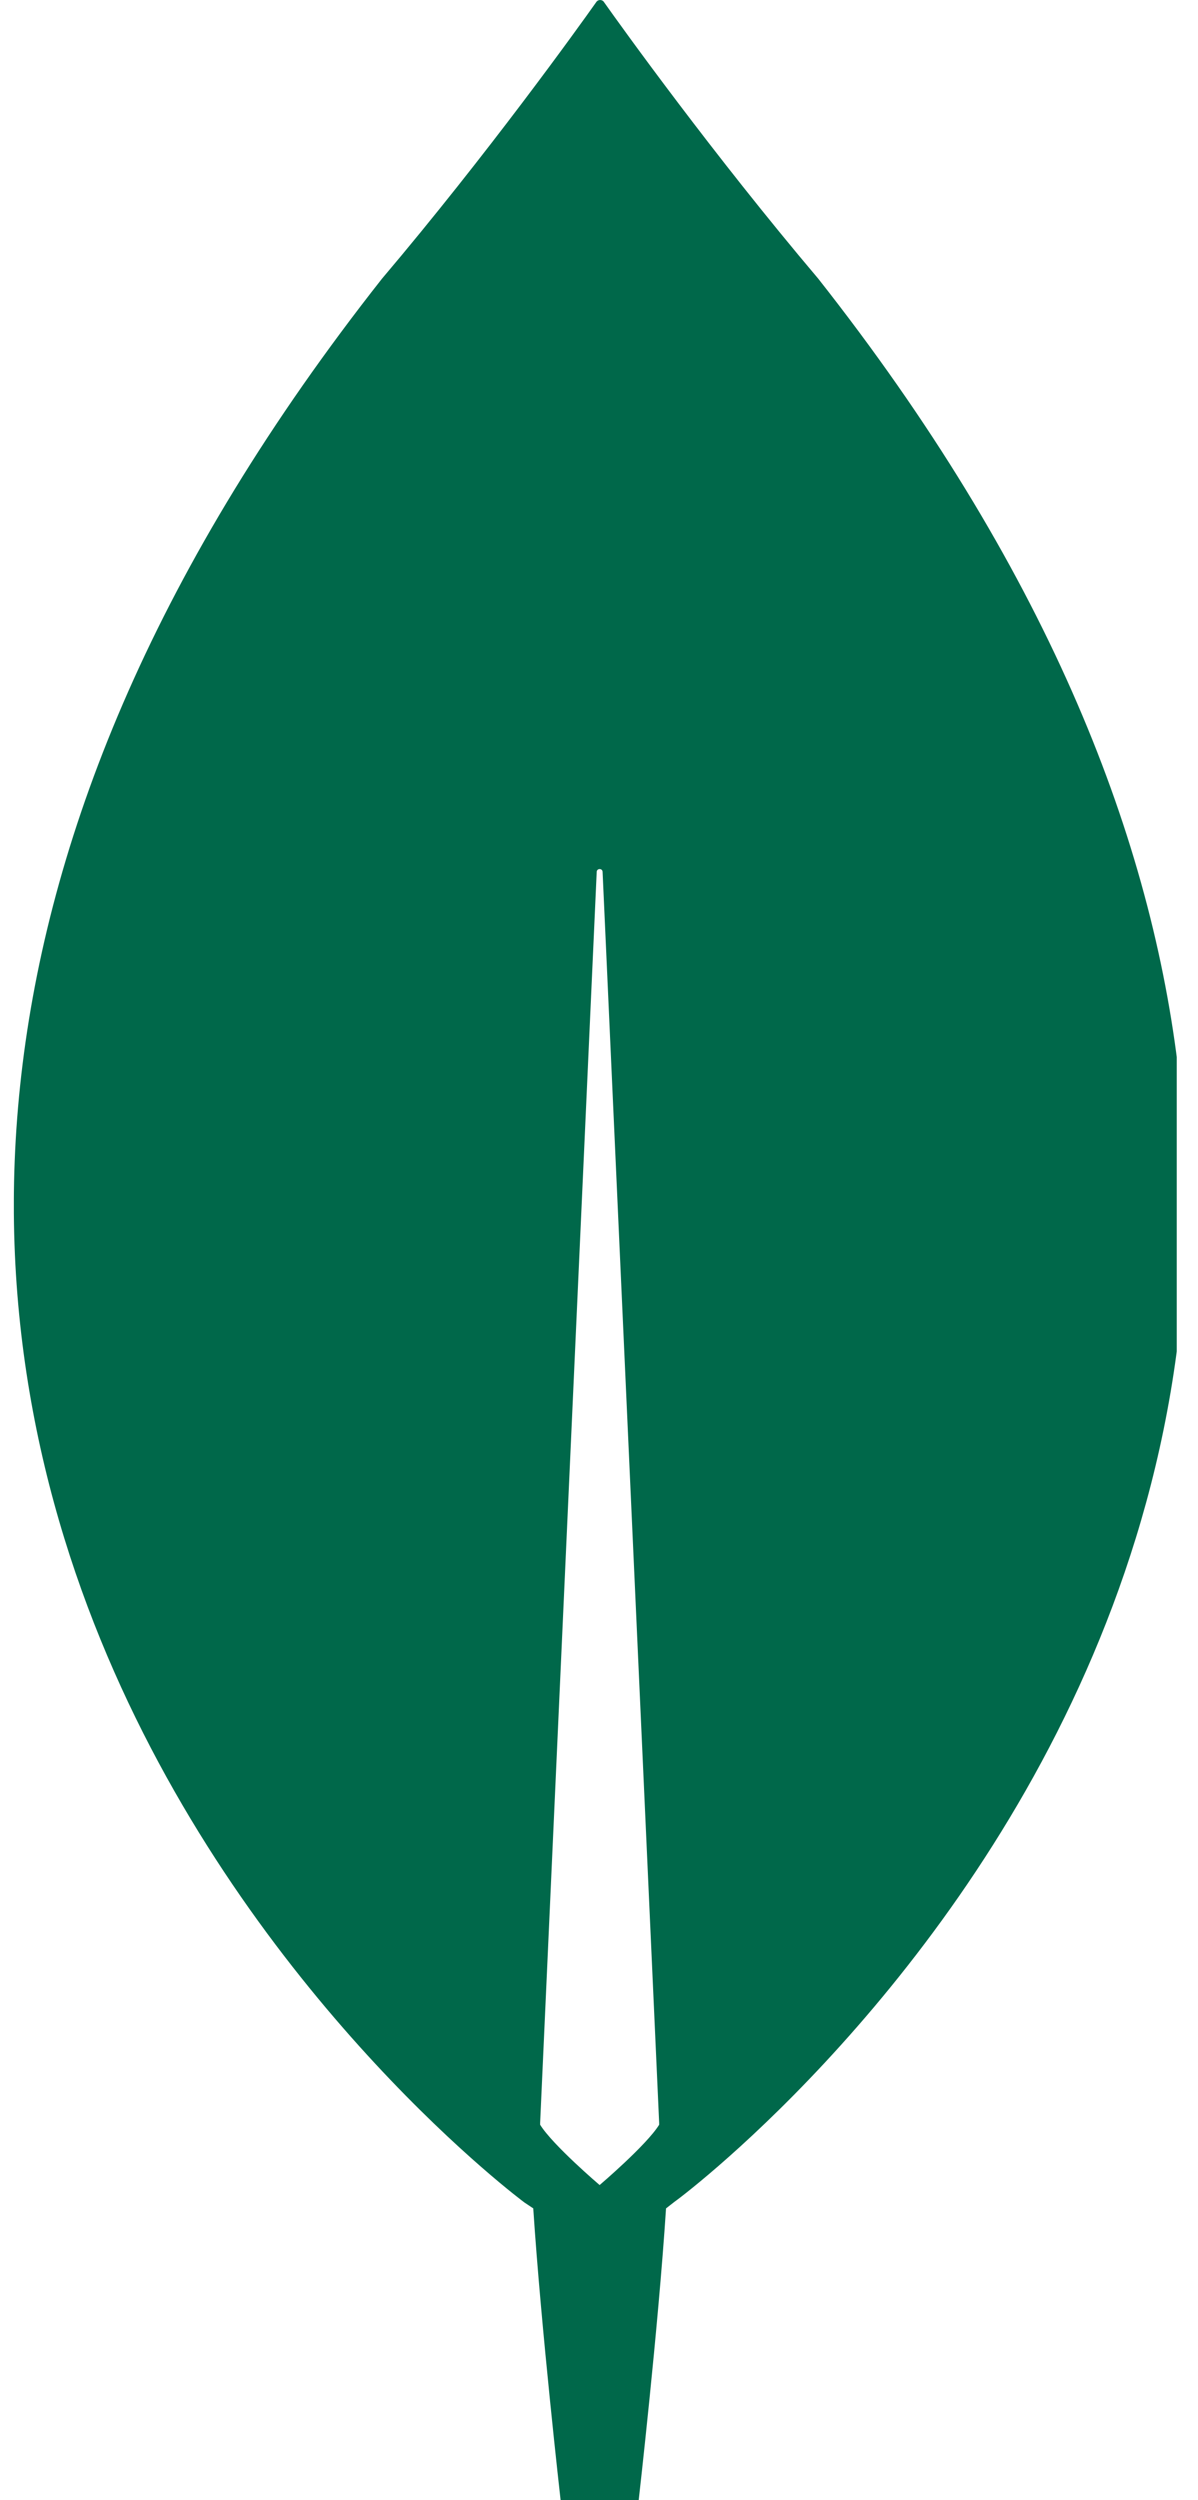 <svg width="23" height="48" viewBox="0 0 23 48" fill="none" xmlns="http://www.w3.org/2000/svg">
<g clip-path="url(#clip0_1_516)">
<path d="M15.709 5.35C13.686 2.96 11.943 0.532 11.587 0.028C11.55 -0.009 11.494 -0.009 11.456 0.028C11.1 0.532 9.358 2.96 7.334 5.35C-10.034 27.403 10.07 42.286 10.07 42.286L10.238 42.398C10.388 44.695 10.763 48 10.763 48H11.512H12.262C12.262 48 12.637 44.714 12.787 42.398L12.955 42.267C12.974 42.267 33.077 27.403 15.709 5.35ZM11.512 41.95C11.512 41.95 10.613 41.184 10.37 40.792V40.755L11.456 16.741C11.456 16.666 11.569 16.666 11.569 16.741L12.655 40.755V40.792C12.412 41.184 11.512 41.95 11.512 41.95Z" fill="#00684A"/>
</g>
<defs>
<clipPath id="clip0_1_516">
<rect width="22.326" height="48" fill="white" transform="translate(0.266)"/>
</clipPath>
</defs>
</svg>
